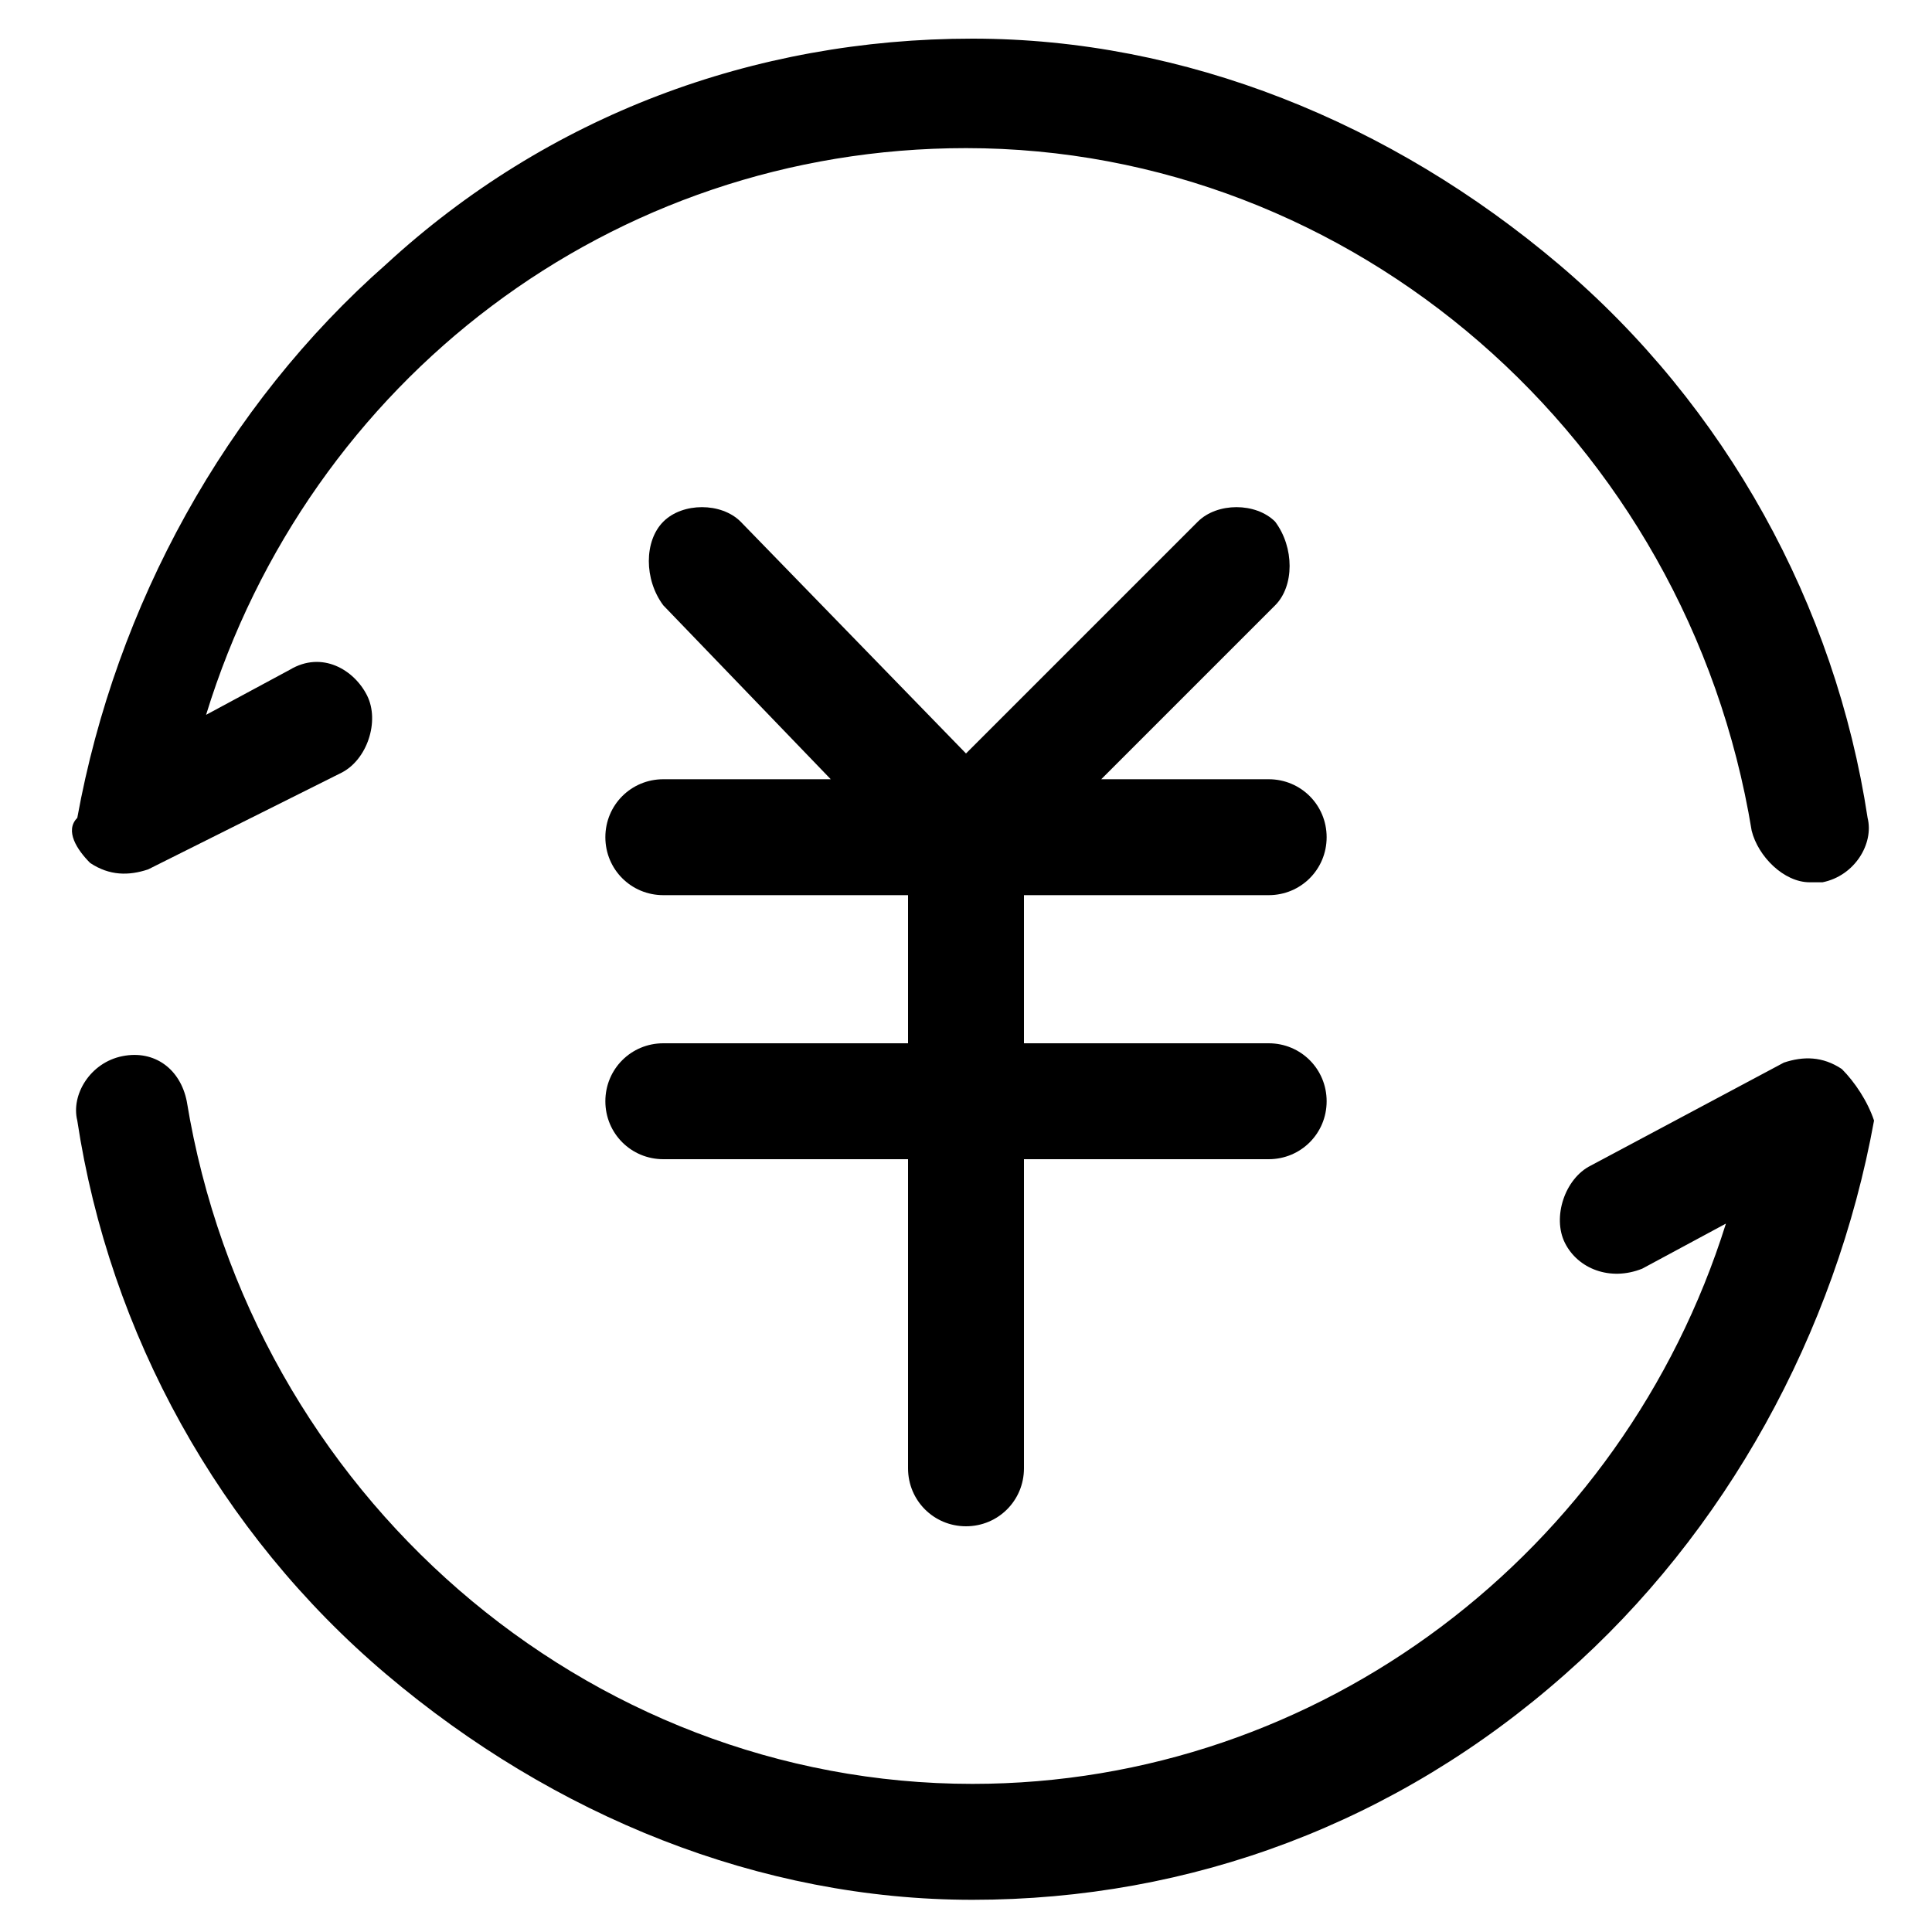 <?xml version="1.0" encoding="utf-8"?>
<!-- Generator: Adobe Illustrator 22.1.0, SVG Export Plug-In . SVG Version: 6.00 Build 0)  -->
<svg version="1.1" id="图层_1" xmlns="http://www.w3.org/2000/svg" xmlns:xlink="http://www.w3.org/1999/xlink" x="0px" y="0px"
	 viewBox="0 0 30 30" style="enable-background:new 0 0 30 30;" xml:space="preserve">
<g>
	<path d="M19.7,13.9c0.5,0,0.9-0.4,0.9-0.9c0-0.5-0.4-0.9-0.9-0.9h-2.6l2.7-2.7c0.3-0.3,0.3-0.9,0-1.3c-0.3-0.3-0.9-0.3-1.2,0
		L15,11.7l-3.5-3.6c-0.3-0.3-0.9-0.3-1.2,0c-0.3,0.3-0.3,0.9,0,1.3l2.6,2.7h-2.6c-0.5,0-0.9,0.4-0.9,0.9c0,0.5,0.4,0.9,0.9,0.9h3.8
		v2.3h-3.8c-0.5,0-0.9,0.4-0.9,0.9c0,0.5,0.4,0.9,0.9,0.9h3.8v4.8c0,0.5,0.4,0.9,0.9,0.9c0.5,0,0.9-0.4,0.9-0.9V18h3.8
		c0.5,0,0.9-0.4,0.9-0.9c0-0.5-0.4-0.9-0.9-0.9h-3.8v-2.3H19.7z"/>
	<path d="M1.4,13.4c0.3,0.2,0.6,0.2,0.9,0.1l3-1.5c0.4-0.2,0.6-0.8,0.4-1.2c-0.2-0.4-0.7-0.7-1.2-0.4l-1.3,0.7
		C4.8,5.9,9.5,2.3,15,2.3c6,0,11.2,4.5,12.2,10.6c0.1,0.4,0.5,0.8,0.9,0.8c0.1,0,0.1,0,0.2,0c0.5-0.1,0.8-0.6,0.7-1
		c-0.5-3.3-2.2-6.4-4.8-8.6c-2.6-2.2-5.8-3.5-9.1-3.5c-3.4,0-6.6,1.2-9.1,3.5c-2.5,2.2-4.2,5.3-4.8,8.6C1,12.9,1.2,13.2,1.4,13.4z"
		/>
	<path d="M28.6,16.6c-0.3-0.2-0.6-0.2-0.9-0.1l-3,1.6c-0.4,0.2-0.6,0.8-0.4,1.2c0.2,0.4,0.7,0.6,1.2,0.4l1.3-0.7
		c-1.6,5.1-6.3,8.7-11.7,8.7c-6,0-11.2-4.5-12.2-10.6c-0.1-0.5-0.5-0.8-1-0.7c-0.5,0.1-0.8,0.6-0.7,1c0.5,3.3,2.2,6.4,4.8,8.6
		c2.6,2.2,5.8,3.5,9.1,3.5c3.4,0,6.6-1.2,9.2-3.5c2.5-2.2,4.2-5.3,4.8-8.6C29,17.1,28.8,16.8,28.6,16.6z"/>
</g>
</svg>
